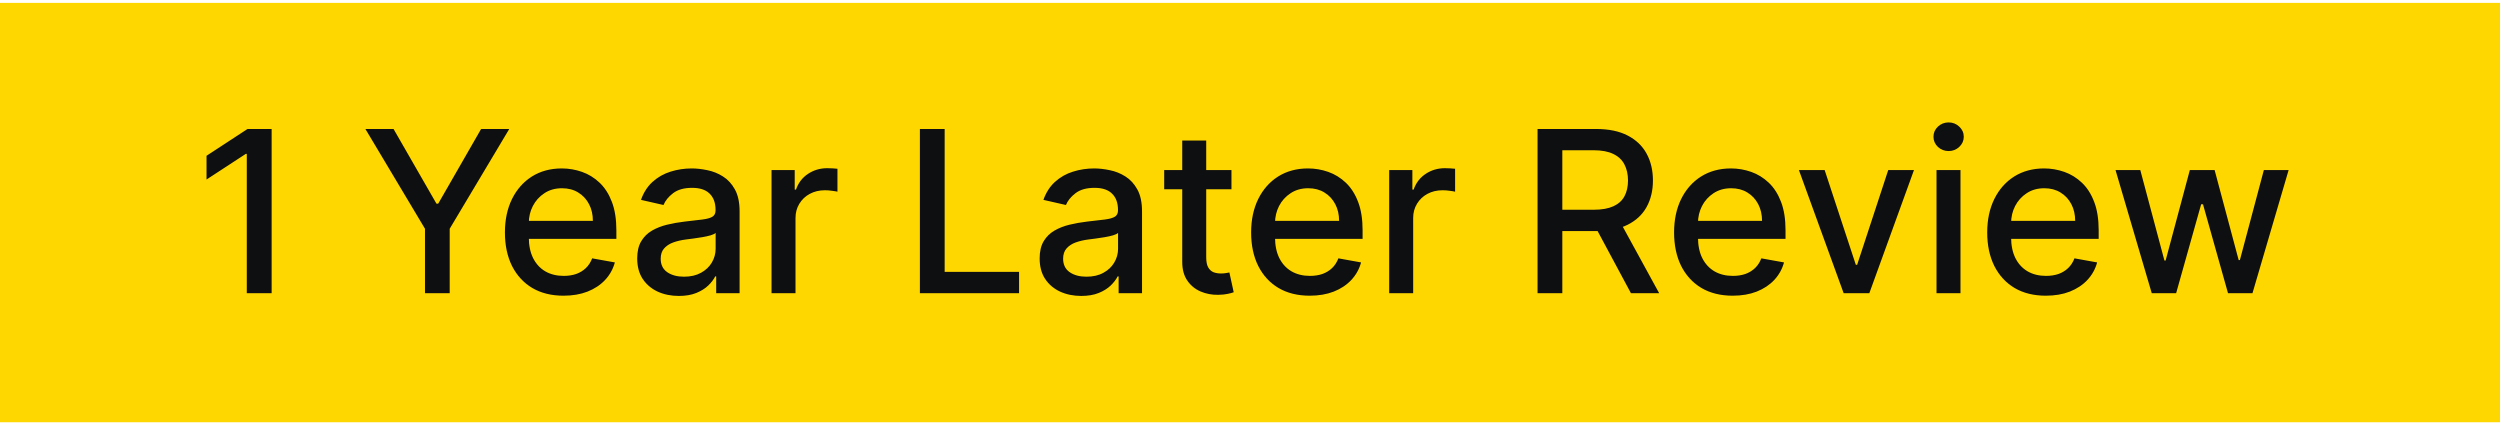 <svg width="155" height="27" viewBox="0 0 155 27" fill="none" xmlns="http://www.w3.org/2000/svg">
<rect width="155" height="26" transform="translate(0 0.179)" fill="#FFD700"/>
<path d="M16.842 7.997V18.179H15.301V9.539H15.242L12.805 11.13V9.658L15.346 7.997H16.842ZM22.655 7.997H24.4L27.06 12.626H27.17L29.829 7.997H31.574L27.881 14.182V18.179H26.349V14.182L22.655 7.997ZM34.939 18.333C34.187 18.333 33.539 18.173 32.995 17.851C32.455 17.526 32.037 17.07 31.742 16.484C31.451 15.894 31.305 15.203 31.305 14.411C31.305 13.629 31.451 12.939 31.742 12.343C32.037 11.746 32.448 11.28 32.975 10.945C33.505 10.611 34.125 10.443 34.834 10.443C35.265 10.443 35.683 10.515 36.087 10.657C36.492 10.8 36.855 11.023 37.176 11.328C37.498 11.633 37.751 12.029 37.937 12.517C38.122 13.001 38.215 13.589 38.215 14.281V14.809H32.145V13.695H36.758C36.758 13.304 36.679 12.957 36.52 12.656C36.361 12.351 36.137 12.111 35.849 11.935C35.564 11.759 35.229 11.671 34.844 11.671C34.427 11.671 34.062 11.774 33.751 11.98C33.443 12.182 33.204 12.447 33.035 12.775C32.869 13.1 32.786 13.453 32.786 13.834V14.704C32.786 15.214 32.876 15.649 33.055 16.007C33.237 16.365 33.49 16.638 33.815 16.827C34.14 17.012 34.52 17.105 34.954 17.105C35.236 17.105 35.492 17.066 35.724 16.986C35.956 16.903 36.157 16.78 36.326 16.618C36.495 16.456 36.624 16.255 36.714 16.017L38.121 16.27C38.008 16.684 37.806 17.047 37.514 17.359C37.226 17.667 36.863 17.907 36.425 18.08C35.991 18.249 35.496 18.333 34.939 18.333ZM42.087 18.348C41.603 18.348 41.165 18.259 40.774 18.08C40.383 17.898 40.073 17.634 39.845 17.289C39.619 16.945 39.507 16.522 39.507 16.021C39.507 15.591 39.589 15.236 39.755 14.958C39.921 14.679 40.145 14.459 40.426 14.296C40.708 14.134 41.023 14.011 41.371 13.928C41.719 13.846 42.074 13.783 42.435 13.74C42.892 13.687 43.263 13.643 43.548 13.61C43.834 13.574 44.041 13.516 44.17 13.436C44.299 13.357 44.364 13.227 44.364 13.049V13.014C44.364 12.579 44.241 12.243 43.996 12.005C43.754 11.766 43.393 11.646 42.912 11.646C42.412 11.646 42.017 11.758 41.729 11.98C41.444 12.198 41.247 12.442 41.137 12.71L39.74 12.392C39.906 11.928 40.148 11.554 40.466 11.269C40.788 10.98 41.157 10.771 41.575 10.642C41.992 10.51 42.431 10.443 42.892 10.443C43.197 10.443 43.52 10.48 43.862 10.553C44.206 10.622 44.528 10.752 44.826 10.941C45.128 11.13 45.375 11.4 45.567 11.751C45.759 12.099 45.855 12.551 45.855 13.108V18.179H44.404V17.135H44.344C44.248 17.327 44.104 17.516 43.911 17.702C43.719 17.887 43.472 18.042 43.171 18.164C42.869 18.287 42.508 18.348 42.087 18.348ZM42.41 17.155C42.821 17.155 43.172 17.074 43.464 16.911C43.759 16.749 43.983 16.537 44.135 16.275C44.291 16.01 44.369 15.726 44.369 15.425V14.441C44.316 14.494 44.213 14.543 44.06 14.59C43.911 14.633 43.741 14.671 43.548 14.704C43.356 14.734 43.169 14.762 42.987 14.789C42.804 14.812 42.652 14.832 42.529 14.848C42.241 14.885 41.977 14.946 41.739 15.032C41.504 15.118 41.315 15.243 41.172 15.405C41.033 15.564 40.963 15.776 40.963 16.041C40.963 16.409 41.099 16.688 41.371 16.877C41.643 17.062 41.989 17.155 42.41 17.155ZM47.835 18.179V10.543H49.272V11.756H49.352C49.491 11.345 49.736 11.022 50.087 10.786C50.442 10.548 50.843 10.428 51.291 10.428C51.383 10.428 51.493 10.432 51.619 10.438C51.748 10.445 51.849 10.453 51.922 10.463V11.885C51.862 11.869 51.756 11.85 51.604 11.831C51.451 11.807 51.299 11.796 51.146 11.796C50.795 11.796 50.482 11.87 50.207 12.019C49.935 12.165 49.719 12.369 49.56 12.631C49.401 12.889 49.322 13.184 49.322 13.516V18.179H47.835ZM57.033 18.179V7.997H58.569V16.857H63.182V18.179H57.033ZM67.038 18.348C66.554 18.348 66.117 18.259 65.725 18.08C65.334 17.898 65.025 17.634 64.796 17.289C64.57 16.945 64.458 16.522 64.458 16.021C64.458 15.591 64.541 15.236 64.706 14.958C64.872 14.679 65.096 14.459 65.377 14.296C65.659 14.134 65.974 14.011 66.322 13.928C66.67 13.846 67.025 13.783 67.386 13.74C67.843 13.687 68.215 13.643 68.5 13.61C68.785 13.574 68.992 13.516 69.121 13.436C69.25 13.357 69.315 13.227 69.315 13.049V13.014C69.315 12.579 69.192 12.243 68.947 12.005C68.705 11.766 68.344 11.646 67.863 11.646C67.363 11.646 66.968 11.758 66.68 11.98C66.395 12.198 66.198 12.442 66.088 12.71L64.691 12.392C64.857 11.928 65.099 11.554 65.417 11.269C65.739 10.98 66.108 10.771 66.526 10.642C66.944 10.51 67.383 10.443 67.843 10.443C68.148 10.443 68.472 10.48 68.813 10.553C69.158 10.622 69.479 10.752 69.777 10.941C70.079 11.13 70.326 11.4 70.518 11.751C70.71 12.099 70.806 12.551 70.806 13.108V18.179H69.355V17.135H69.295C69.199 17.327 69.055 17.516 68.863 17.702C68.67 17.887 68.423 18.042 68.122 18.164C67.82 18.287 67.459 18.348 67.038 18.348ZM67.361 17.155C67.772 17.155 68.124 17.074 68.415 16.911C68.71 16.749 68.934 16.537 69.086 16.275C69.242 16.01 69.32 15.726 69.32 15.425V14.441C69.267 14.494 69.164 14.543 69.012 14.59C68.863 14.633 68.692 14.671 68.5 14.704C68.307 14.734 68.12 14.762 67.938 14.789C67.756 14.812 67.603 14.832 67.481 14.848C67.192 14.885 66.929 14.946 66.69 15.032C66.455 15.118 66.266 15.243 66.123 15.405C65.984 15.564 65.914 15.776 65.914 16.041C65.914 16.409 66.05 16.688 66.322 16.877C66.594 17.062 66.94 17.155 67.361 17.155ZM76.351 10.543V11.736H72.18V10.543H76.351ZM73.299 8.713H74.785V15.937C74.785 16.225 74.828 16.442 74.914 16.588C75 16.731 75.111 16.829 75.247 16.882C75.386 16.931 75.537 16.956 75.7 16.956C75.819 16.956 75.924 16.948 76.013 16.931C76.103 16.915 76.172 16.901 76.222 16.892L76.49 18.119C76.404 18.153 76.281 18.186 76.122 18.219C75.963 18.255 75.764 18.275 75.526 18.279C75.135 18.285 74.77 18.216 74.432 18.07C74.094 17.924 73.82 17.699 73.612 17.394C73.403 17.089 73.299 16.706 73.299 16.245V8.713ZM81.204 18.333C80.452 18.333 79.804 18.173 79.261 17.851C78.72 17.526 78.303 17.07 78.008 16.484C77.716 15.894 77.57 15.203 77.57 14.411C77.57 13.629 77.716 12.939 78.008 12.343C78.303 11.746 78.714 11.28 79.241 10.945C79.771 10.611 80.391 10.443 81.1 10.443C81.531 10.443 81.949 10.515 82.353 10.657C82.757 10.8 83.12 11.023 83.442 11.328C83.763 11.633 84.017 12.029 84.202 12.517C84.388 13.001 84.481 13.589 84.481 14.281V14.809H78.41V13.695H83.024C83.024 13.304 82.945 12.957 82.785 12.656C82.626 12.351 82.403 12.111 82.114 11.935C81.829 11.759 81.495 11.671 81.11 11.671C80.692 11.671 80.328 11.774 80.016 11.98C79.708 12.182 79.469 12.447 79.3 12.775C79.135 13.1 79.052 13.453 79.052 13.834V14.704C79.052 15.214 79.141 15.649 79.32 16.007C79.503 16.365 79.756 16.638 80.081 16.827C80.406 17.012 80.785 17.105 81.219 17.105C81.501 17.105 81.758 17.066 81.99 16.986C82.222 16.903 82.423 16.78 82.592 16.618C82.761 16.456 82.89 16.255 82.979 16.017L84.386 16.27C84.274 16.684 84.072 17.047 83.78 17.359C83.492 17.667 83.129 17.907 82.691 18.08C82.257 18.249 81.761 18.333 81.204 18.333ZM86.13 18.179V10.543H87.567V11.756H87.647C87.786 11.345 88.031 11.022 88.382 10.786C88.737 10.548 89.138 10.428 89.585 10.428C89.678 10.428 89.788 10.432 89.913 10.438C90.043 10.445 90.144 10.453 90.217 10.463V11.885C90.157 11.869 90.051 11.85 89.899 11.831C89.746 11.807 89.594 11.796 89.441 11.796C89.09 11.796 88.777 11.87 88.502 12.019C88.23 12.165 88.014 12.369 87.855 12.631C87.696 12.889 87.617 13.184 87.617 13.516V18.179H86.13ZM95.328 18.179V7.997H98.957C99.746 7.997 100.4 8.133 100.921 8.405C101.444 8.677 101.835 9.053 102.094 9.534C102.352 10.011 102.482 10.563 102.482 11.189C102.482 11.812 102.351 12.361 102.089 12.835C101.83 13.305 101.439 13.672 100.916 13.934C100.395 14.195 99.741 14.326 98.952 14.326H96.203V13.004H98.813C99.31 13.004 99.714 12.932 100.026 12.79C100.341 12.648 100.571 12.44 100.717 12.168C100.863 11.897 100.936 11.57 100.936 11.189C100.936 10.805 100.861 10.472 100.712 10.19C100.566 9.908 100.336 9.693 100.021 9.544C99.709 9.391 99.3 9.315 98.793 9.315H96.864V18.179H95.328ZM100.354 13.585L102.869 18.179H101.119L98.654 13.585H100.354ZM107.427 18.333C106.675 18.333 106.027 18.173 105.483 17.851C104.943 17.526 104.525 17.07 104.23 16.484C103.939 15.894 103.793 15.203 103.793 14.411C103.793 13.629 103.939 12.939 104.23 12.343C104.525 11.746 104.936 11.28 105.463 10.945C105.994 10.611 106.614 10.443 107.323 10.443C107.754 10.443 108.171 10.515 108.576 10.657C108.98 10.8 109.343 11.023 109.664 11.328C109.986 11.633 110.239 12.029 110.425 12.517C110.611 13.001 110.703 13.589 110.703 14.281V14.809H104.633V13.695H109.247C109.247 13.304 109.167 12.957 109.008 12.656C108.849 12.351 108.625 12.111 108.337 11.935C108.052 11.759 107.717 11.671 107.333 11.671C106.915 11.671 106.551 11.774 106.239 11.98C105.931 12.182 105.692 12.447 105.523 12.775C105.357 13.1 105.275 13.453 105.275 13.834V14.704C105.275 15.214 105.364 15.649 105.543 16.007C105.725 16.365 105.979 16.638 106.304 16.827C106.628 17.012 107.008 17.105 107.442 17.105C107.724 17.105 107.981 17.066 108.213 16.986C108.445 16.903 108.645 16.78 108.814 16.618C108.983 16.456 109.113 16.255 109.202 16.017L110.609 16.27C110.496 16.684 110.294 17.047 110.002 17.359C109.714 17.667 109.351 17.907 108.914 18.08C108.48 18.249 107.984 18.333 107.427 18.333ZM118.667 10.543L115.898 18.179H114.307L111.532 10.543H113.128L115.062 16.419H115.142L117.071 10.543H118.667ZM120.064 18.179V10.543H121.55V18.179H120.064ZM120.814 9.365C120.556 9.365 120.334 9.278 120.148 9.106C119.966 8.93 119.875 8.722 119.875 8.48C119.875 8.234 119.966 8.026 120.148 7.853C120.334 7.678 120.556 7.59 120.814 7.59C121.073 7.59 121.293 7.678 121.476 7.853C121.661 8.026 121.754 8.234 121.754 8.48C121.754 8.722 121.661 8.93 121.476 9.106C121.293 9.278 121.073 9.365 120.814 9.365ZM126.841 18.333C126.089 18.333 125.441 18.173 124.897 17.851C124.357 17.526 123.94 17.07 123.645 16.484C123.353 15.894 123.207 15.203 123.207 14.411C123.207 13.629 123.353 12.939 123.645 12.343C123.94 11.746 124.35 11.28 124.877 10.945C125.408 10.611 126.028 10.443 126.737 10.443C127.168 10.443 127.585 10.515 127.99 10.657C128.394 10.8 128.757 11.023 129.078 11.328C129.4 11.633 129.654 12.029 129.839 12.517C130.025 13.001 130.118 13.589 130.118 14.281V14.809H124.047V13.695H128.661C128.661 13.304 128.581 12.957 128.422 12.656C128.263 12.351 128.039 12.111 127.751 11.935C127.466 11.759 127.131 11.671 126.747 11.671C126.329 11.671 125.965 11.774 125.653 11.98C125.345 12.182 125.106 12.447 124.937 12.775C124.771 13.1 124.689 13.453 124.689 13.834V14.704C124.689 15.214 124.778 15.649 124.957 16.007C125.139 16.365 125.393 16.638 125.718 16.827C126.042 17.012 126.422 17.105 126.856 17.105C127.138 17.105 127.395 17.066 127.627 16.986C127.859 16.903 128.059 16.78 128.228 16.618C128.397 16.456 128.527 16.255 128.616 16.017L130.023 16.27C129.91 16.684 129.708 17.047 129.417 17.359C129.128 17.667 128.765 17.907 128.328 18.08C127.894 18.249 127.398 18.333 126.841 18.333ZM133.409 18.179L131.162 10.543H132.698L134.194 16.151H134.269L135.77 10.543H137.306L138.798 16.126H138.873L140.359 10.543H141.895L139.653 18.179H138.137L136.586 12.666H136.471L134.92 18.179H133.409Z" fill="#0E0F11"/>
</svg>
